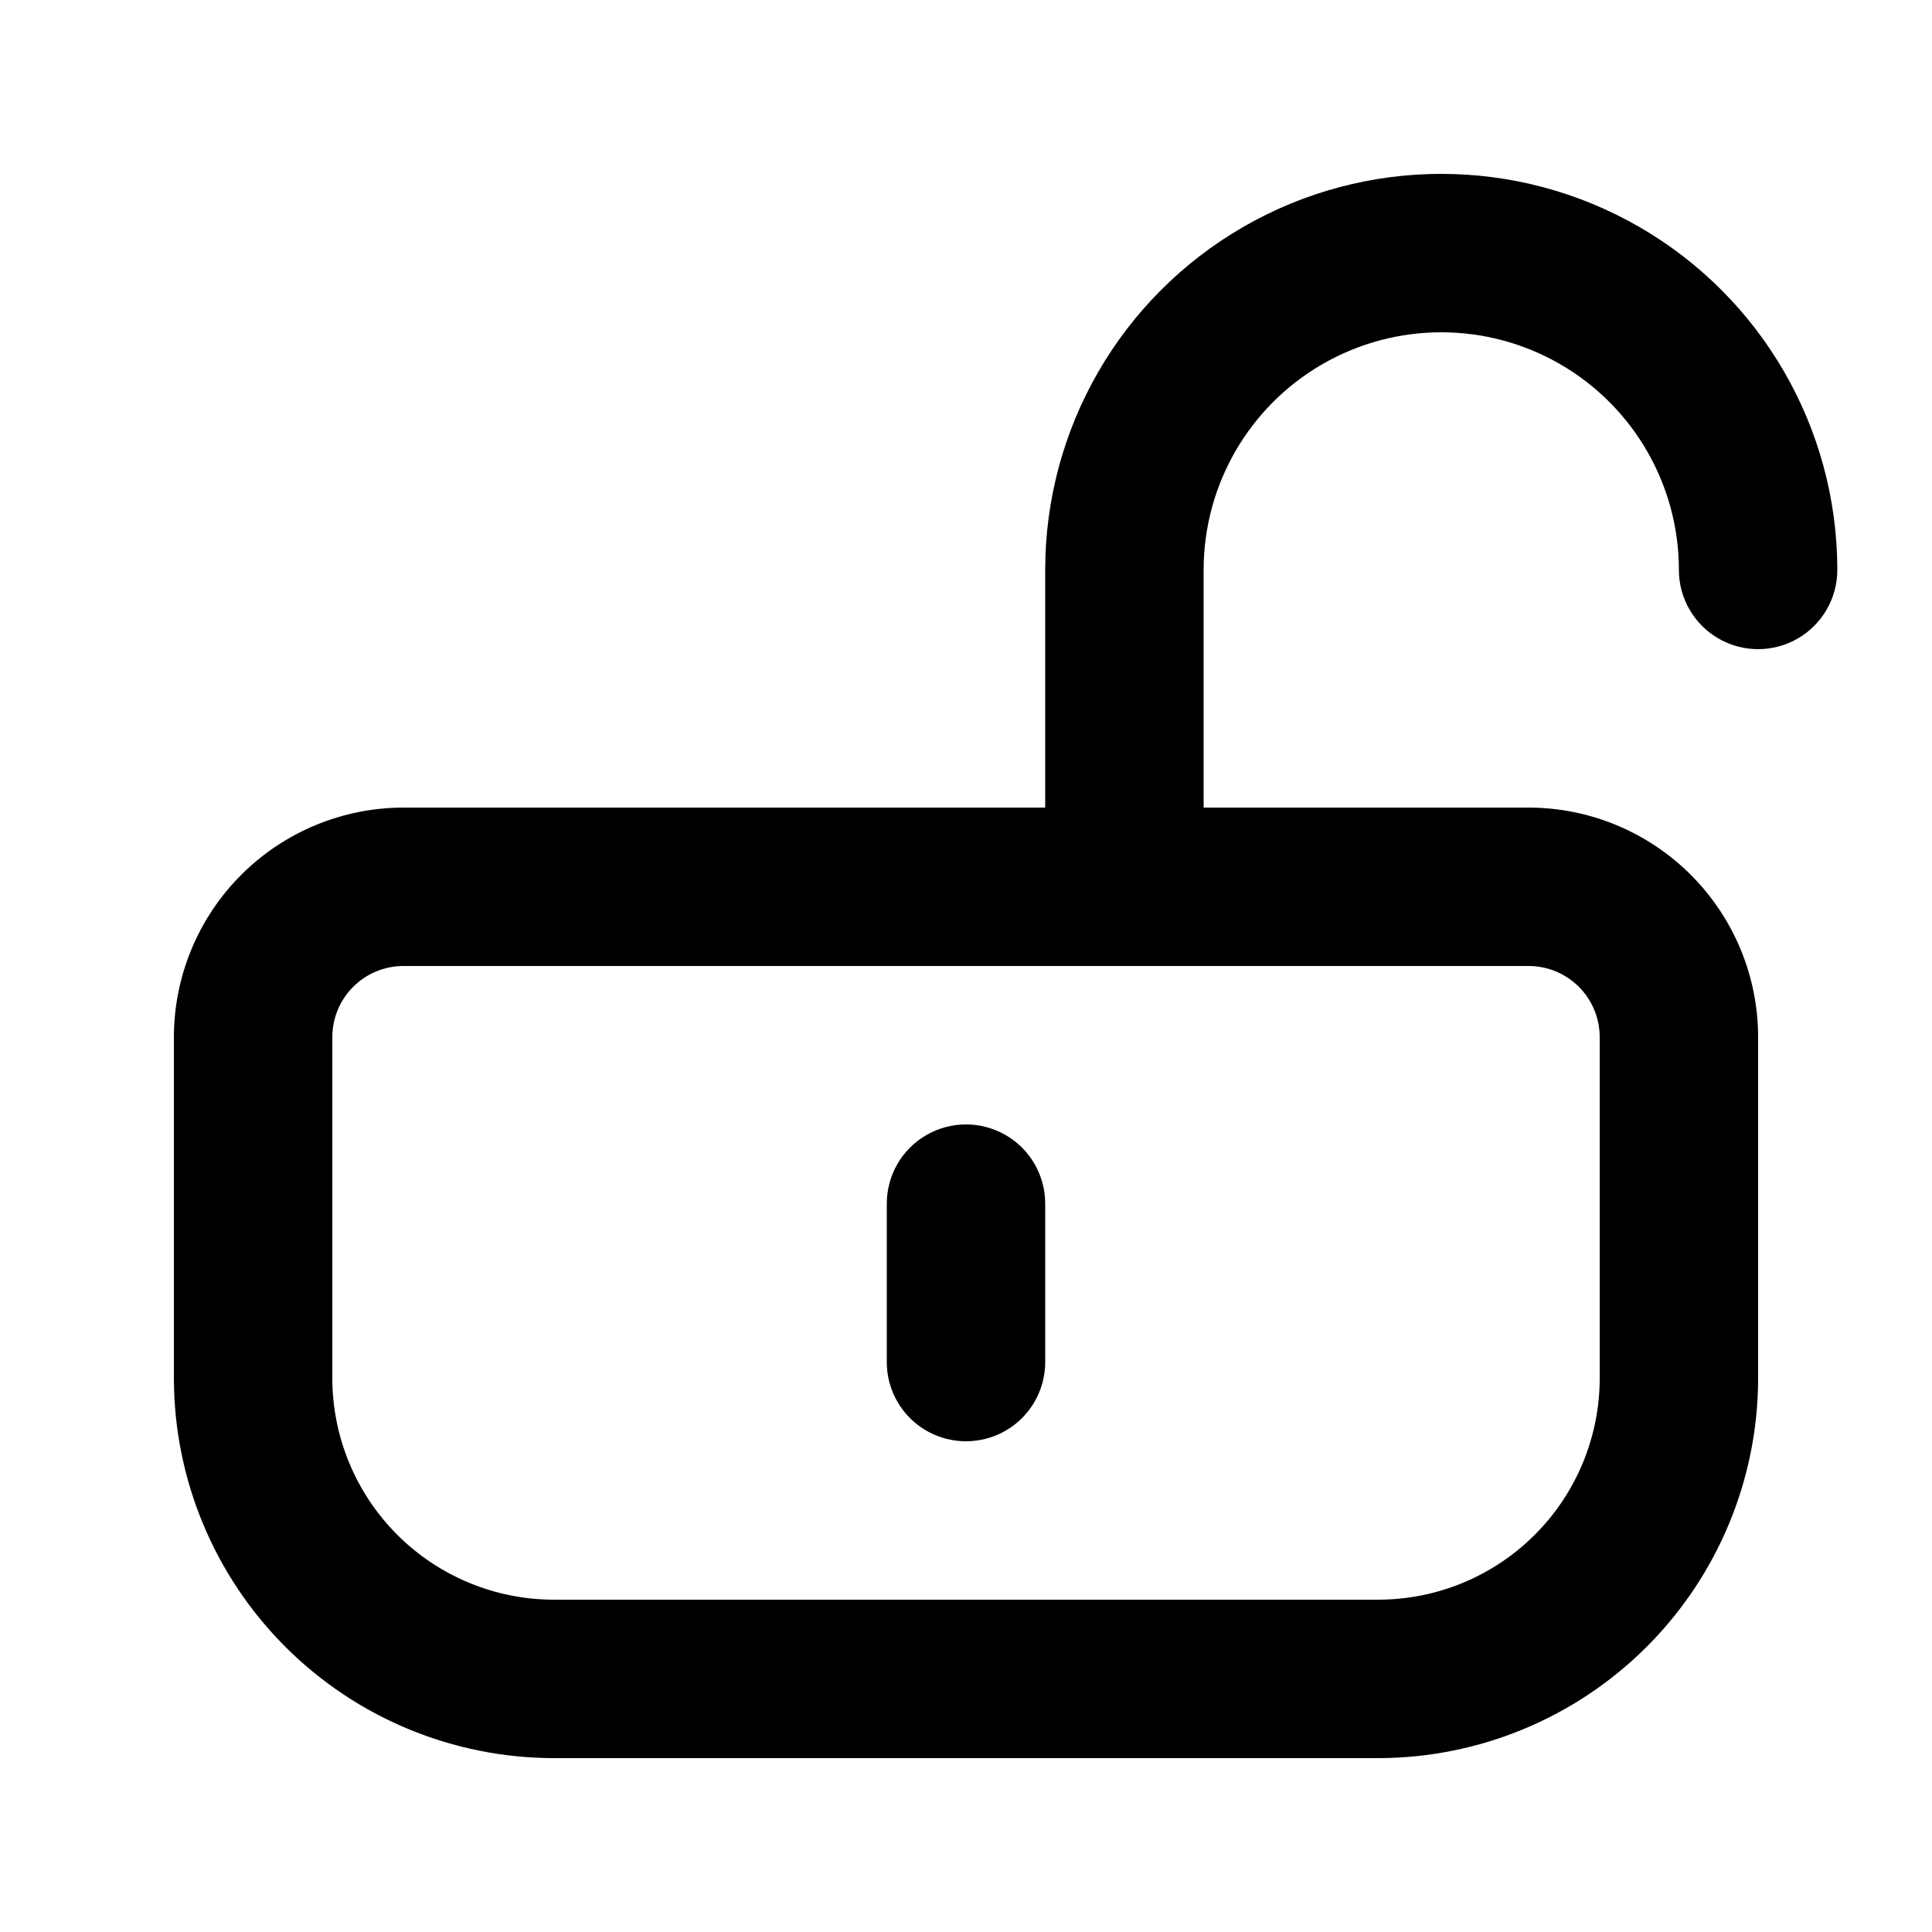 <?xml version="1.0" encoding="UTF-8"?>
<!-- Uploaded to: SVG Find, www.svgfind.com, Generator: SVG Find Mixer Tools -->
<svg fill="#000000" width="800px" height="800px" version="1.1" viewBox="144 144 512 512" xmlns="http://www.w3.org/2000/svg">
 <g>
  <path d="m509.27 609.92h-218.53c-26.688-0.031-52.27-10.648-71.141-29.516-18.867-18.871-29.484-44.453-29.516-71.137v-90.426c0.02-16.129 6.434-31.586 17.836-42.992 11.402-11.402 26.863-17.816 42.988-17.832h298.19c16.129 0.016 31.586 6.43 42.992 17.832 11.402 11.406 17.816 26.863 17.832 42.992v90.426c-0.031 26.684-10.648 52.266-29.516 71.137-18.871 18.867-44.453 29.484-71.137 29.516zm-258.36-209.92c-4.996 0.004-9.785 1.988-13.316 5.519-3.535 3.535-5.519 8.324-5.523 13.32v90.426c0.02 15.555 6.207 30.465 17.203 41.465 11 11 25.914 17.188 41.469 17.203h218.53c15.555-0.016 30.465-6.203 41.465-17.203s17.188-25.91 17.203-41.465v-90.426c-0.004-4.996-1.988-9.785-5.519-13.32-3.535-3.531-8.324-5.516-13.32-5.519z"/>
  <path d="m400 525.95c-5.57 0.004-10.91-2.207-14.848-6.144s-6.148-9.277-6.144-14.848v-41.98c0-7.5 4-14.434 10.496-18.18 6.492-3.75 14.496-3.75 20.992 0 6.492 3.746 10.496 10.68 10.496 18.18v41.984-0.004c0 5.57-2.211 10.91-6.148 14.848s-9.277 6.148-14.844 6.144z"/>
  <path d="m441.98 400c-5.57 0-10.91-2.207-14.848-6.144s-6.148-9.281-6.144-14.848v-83.969c0-37.5 20.004-72.148 52.48-90.898 32.473-18.75 72.484-18.75 104.96 0 32.477 18.75 52.48 53.398 52.48 90.898 0 7.5-4 14.43-10.496 18.18-6.492 3.75-14.496 3.75-20.992 0-6.492-3.75-10.496-10.68-10.496-18.18 0-22.5-12-43.289-31.488-54.539-19.484-11.25-43.488-11.25-62.977 0-19.484 11.25-31.484 32.039-31.484 54.539v83.969c0 5.566-2.211 10.91-6.148 14.848s-9.277 6.144-14.844 6.144z"/>
 </g>
</svg>